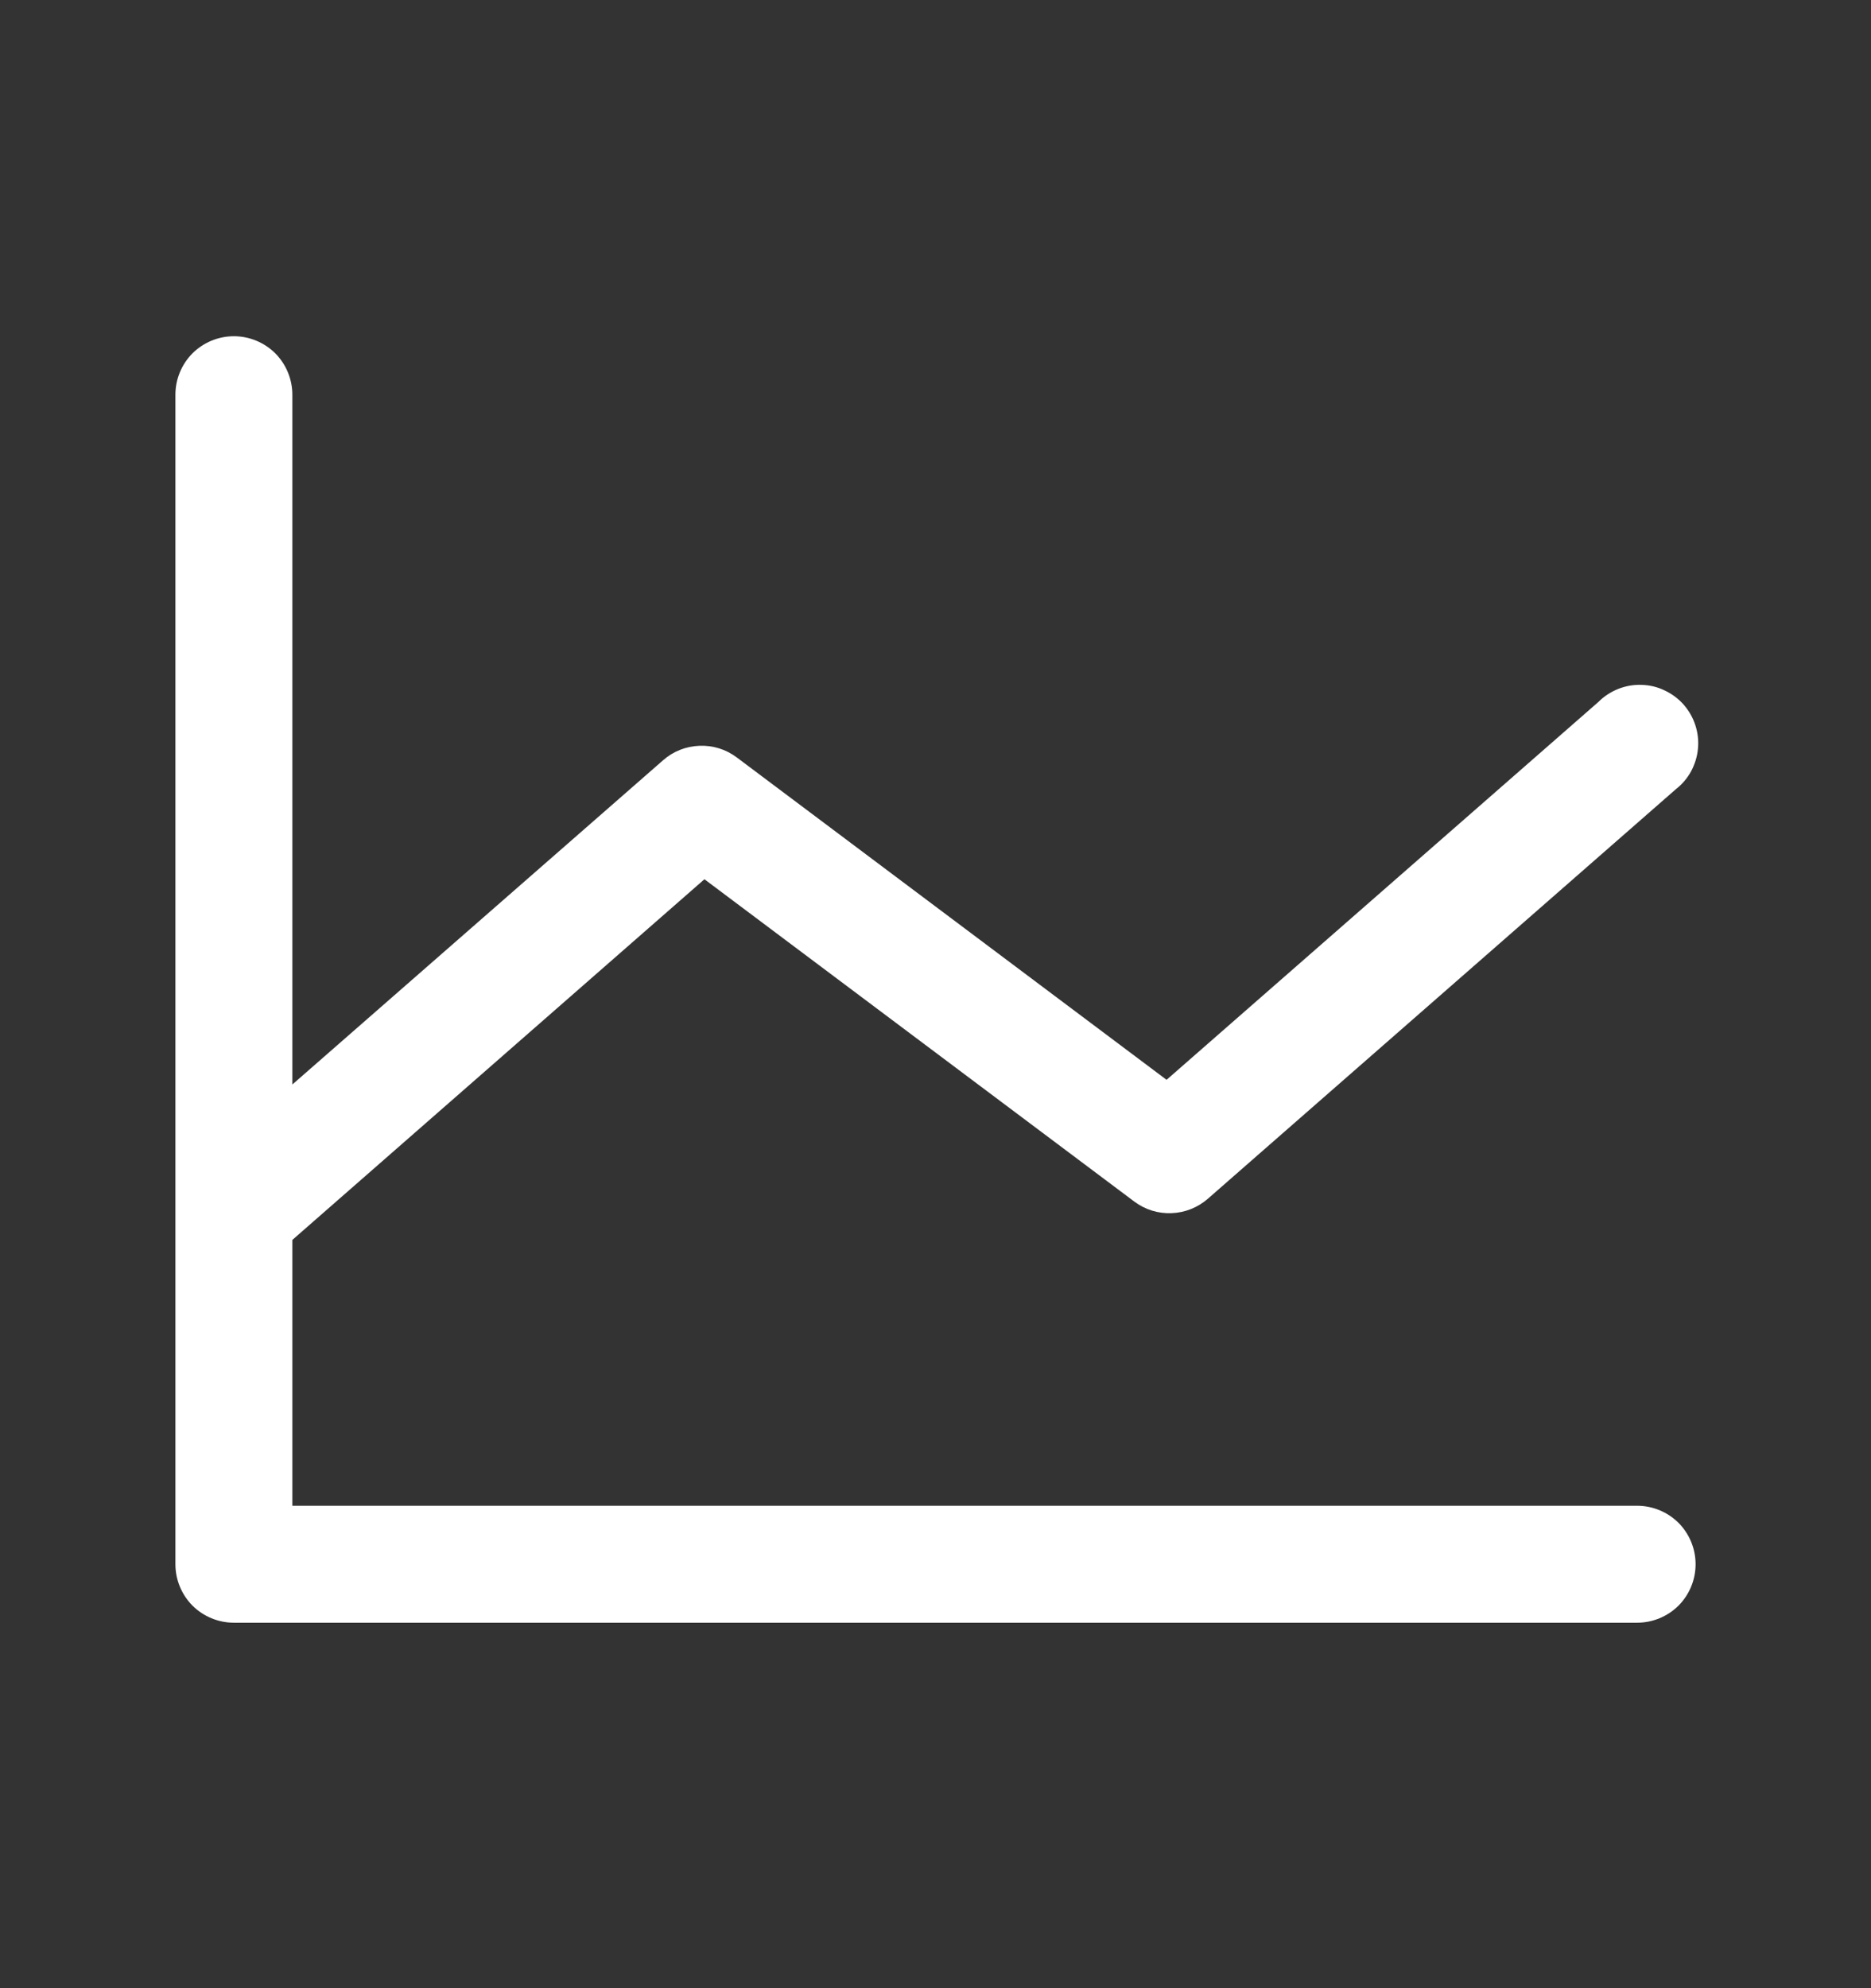 <svg width="16" height="17" viewBox="0 0 16 17" fill="none" xmlns="http://www.w3.org/2000/svg">
<rect x="0" y="0" width="16" height="17" fill="#333333" stroke="none"/>
<path d="M14.5 13.375C14.5 13.508 14.447 13.635 14.354 13.729C14.26 13.822 14.133 13.875 14 13.875H2C1.867 13.875 1.74 13.822 1.646 13.729C1.553 13.635 1.5 13.508 1.5 13.375V3.375C1.5 3.242 1.553 3.115 1.646 3.021C1.74 2.928 1.867 2.875 2 2.875C2.133 2.875 2.26 2.928 2.354 3.021C2.447 3.115 2.5 3.242 2.5 3.375V9.273L5.671 6.5C5.757 6.424 5.867 6.381 5.981 6.377C6.096 6.372 6.208 6.407 6.3 6.476L9.976 9.233L13.671 6C13.719 5.952 13.777 5.915 13.84 5.89C13.904 5.865 13.972 5.853 14.04 5.856C14.108 5.858 14.175 5.874 14.236 5.904C14.298 5.933 14.353 5.974 14.398 6.025C14.443 6.077 14.477 6.136 14.498 6.201C14.519 6.266 14.527 6.335 14.52 6.403C14.514 6.47 14.493 6.536 14.461 6.596C14.428 6.656 14.383 6.708 14.329 6.75L10.329 10.25C10.243 10.325 10.133 10.369 10.019 10.373C9.904 10.378 9.792 10.343 9.7 10.274L6.024 7.518L2.5 10.602V12.875H14C14.133 12.875 14.26 12.928 14.354 13.021C14.447 13.115 14.5 13.242 14.5 13.375Z" fill="white"/>
</svg>
